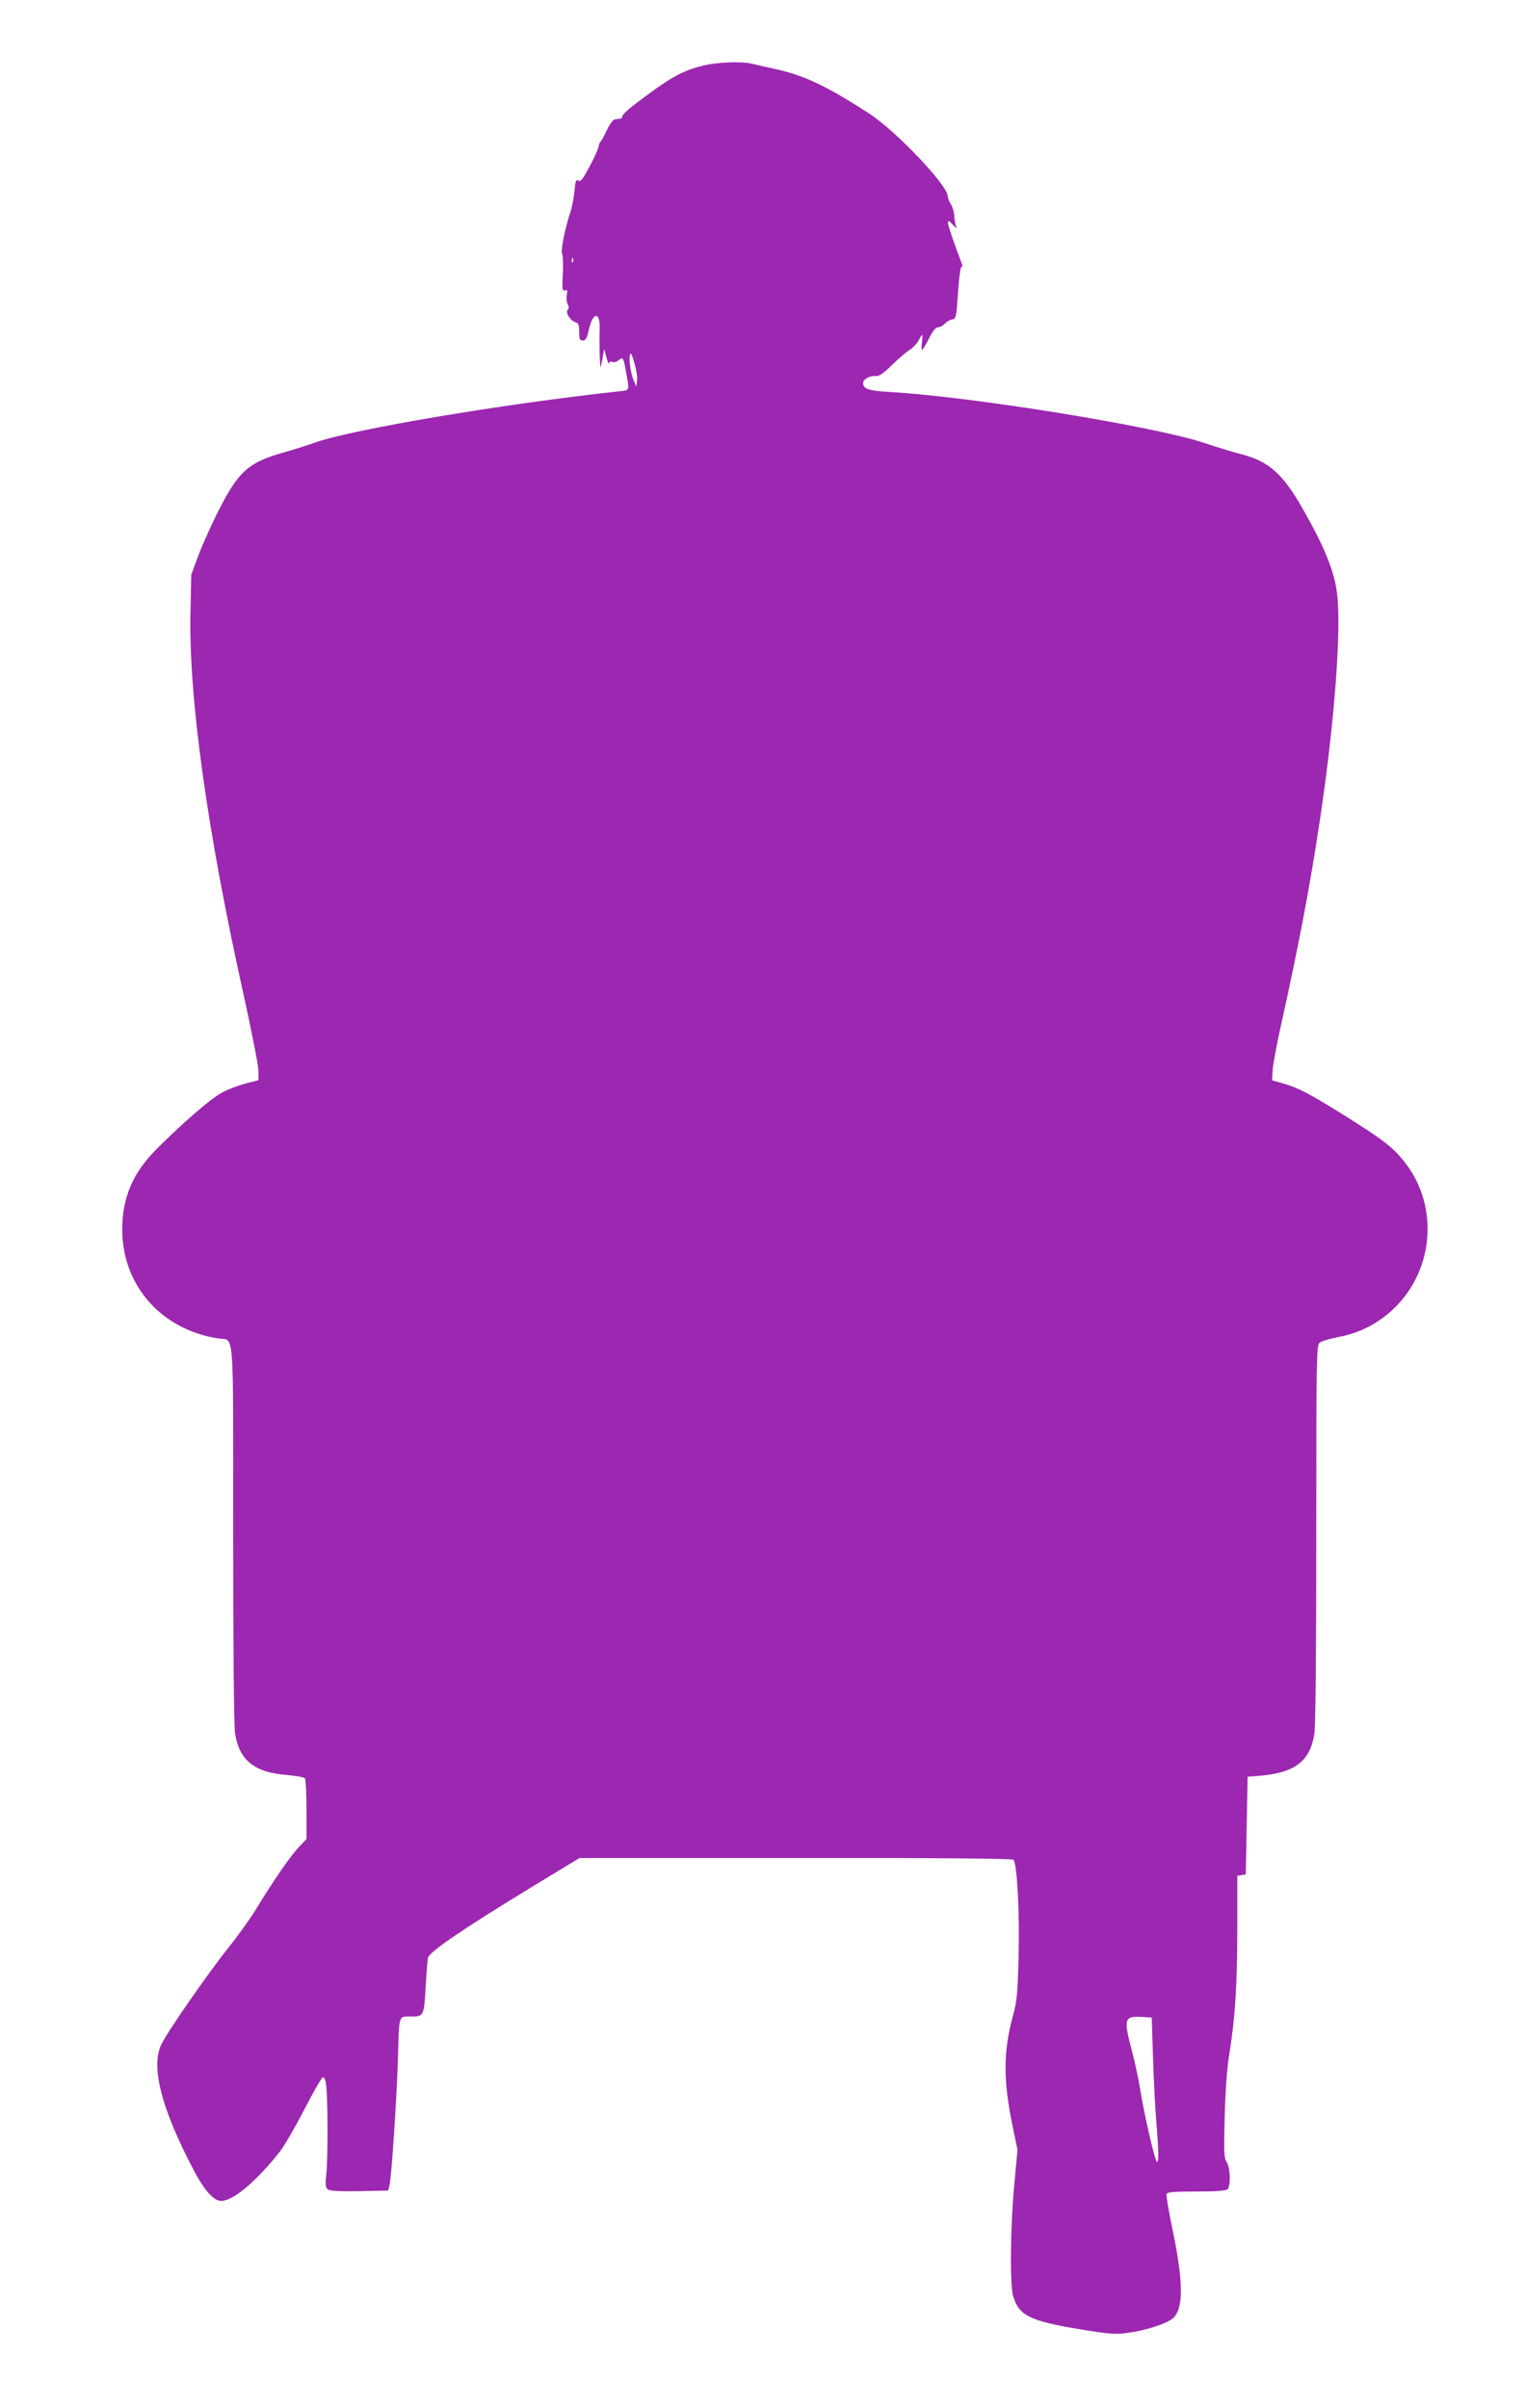 <?xml version="1.0" standalone="no"?>
<!DOCTYPE svg PUBLIC "-//W3C//DTD SVG 20010904//EN"
 "http://www.w3.org/TR/2001/REC-SVG-20010904/DTD/svg10.dtd">
<svg version="1.0" xmlns="http://www.w3.org/2000/svg"
 width="811pt" height="1280pt" viewBox="0 0 811 1280"
 preserveAspectRatio="xMidYMid meet">
<g transform="translate(0,1280) scale(0.1,-0.1)"
fill="#9c27b0" stroke="none">
<path d="M3735 12450 c-110 -27 -178 -66 -362 -207 -35 -26 -63 -53 -63 -60 0
-7 -6 -14 -12 -14 -7 -1 -19 -2 -26 -3 -13 -1 -29 -24 -56 -81 -8 -16 -18 -34
-22 -38 -5 -5 -9 -14 -9 -20 -2 -17 -31 -80 -67 -144 -23 -41 -33 -51 -43 -43
-11 9 -15 -3 -20 -57 -4 -37 -13 -86 -21 -108 -29 -87 -53 -208 -45 -224 5 -9
7 -58 4 -108 -4 -81 -2 -92 11 -87 13 5 15 1 10 -24 -3 -16 -1 -38 5 -49 7
-14 7 -23 0 -30 -14 -14 15 -59 41 -66 16 -4 20 -14 20 -51 0 -39 3 -46 19
-46 16 0 22 12 32 55 23 103 63 100 58 -4 -3 -75 2 -214 6 -191 2 8 7 33 11
55 l7 40 12 -45 c7 -25 13 -39 14 -31 1 8 7 11 17 7 10 -4 25 1 34 9 22 20 26
14 39 -61 19 -107 23 -98 -44 -105 -607 -66 -1403 -200 -1605 -270 -47 -17
-125 -41 -174 -55 -182 -51 -237 -100 -338 -297 -40 -78 -90 -189 -112 -247
l-39 -105 -4 -195 c-11 -453 89 -1171 284 -2045 41 -187 76 -364 77 -394 l1
-53 -73 -19 c-40 -11 -98 -33 -128 -51 -58 -32 -215 -169 -344 -299 -124 -125
-180 -257 -180 -424 0 -298 207 -533 510 -580 88 -14 80 89 80 -1034 0 -596 4
-1023 10 -1064 21 -144 103 -210 277 -223 48 -4 91 -12 95 -18 4 -6 8 -81 8
-166 l0 -156 -46 -49 c-46 -51 -127 -168 -225 -328 -30 -49 -94 -138 -142
-198 -107 -133 -332 -457 -360 -519 -55 -118 1 -336 166 -653 62 -120 112
-177 154 -177 64 0 193 110 314 266 23 30 81 130 128 221 47 92 91 168 98 170
7 3 14 -12 17 -39 10 -69 10 -386 2 -468 -7 -62 -6 -78 7 -88 11 -9 57 -12
168 -10 l153 3 7 28 c11 40 38 445 45 667 7 246 2 230 69 230 69 0 70 2 79
165 4 66 9 132 12 147 6 32 185 153 562 383 l244 148 1149 0 c708 1 1153 -3
1158 -9 20 -20 34 -279 28 -509 -5 -206 -8 -240 -32 -328 -50 -186 -50 -339 0
-579 l26 -127 -17 -183 c-21 -219 -24 -535 -6 -594 30 -103 89 -132 347 -175
171 -28 198 -30 265 -20 95 13 199 47 235 75 58 46 60 183 5 452 -23 108 -39
203 -36 211 4 10 40 13 159 13 106 0 157 4 165 12 18 18 15 114 -4 144 -15 21
-16 52 -11 242 4 146 12 258 26 342 30 187 41 364 41 666 l0 273 23 3 22 3 5
260 5 260 40 3 c207 14 290 73 315 225 6 39 10 435 10 1063 0 941 1 1002 18
1016 9 8 55 22 102 31 117 22 216 75 300 158 213 212 231 558 38 786 -57 69
-112 110 -303 230 -189 118 -249 150 -330 173 l-60 17 3 54 c2 30 21 134 43
232 99 448 154 737 209 1102 76 508 114 1000 91 1196 -13 117 -64 245 -180
449 -107 190 -184 259 -332 296 -35 9 -122 35 -194 59 -265 89 -1232 245
-1668 271 -119 6 -147 16 -147 49 0 19 39 40 68 36 17 -2 40 14 86 59 35 34
77 70 94 80 17 11 38 33 47 50 21 40 24 38 18 -10 -3 -22 -3 -40 1 -40 3 0 19
27 36 60 20 40 36 60 49 60 10 0 26 9 35 19 10 11 28 21 40 23 20 3 22 11 31
146 6 85 14 140 19 135 5 -5 6 0 2 12 -84 226 -92 259 -49 210 18 -20 24 -23
18 -10 -5 11 -9 36 -10 57 -1 20 -9 48 -18 62 -9 14 -17 33 -17 43 0 58 -277
349 -420 441 -231 149 -345 202 -505 237 -44 9 -96 21 -115 26 -55 14 -188 9
-265 -11z m-688 -1042 c-3 -8 -6 -5 -6 6 -1 11 2 17 5 13 3 -3 4 -12 1 -19z
m328 -543 c9 -30 15 -69 13 -87 l-4 -33 -13 30 c-22 50 -31 145 -15 145 2 0
11 -25 19 -55z m2757 -9010 c4 -121 12 -275 18 -343 13 -157 13 -223 0 -200
-13 22 -67 259 -86 378 -8 52 -28 145 -44 207 -46 171 -41 186 50 181 l55 -3
7 -220z"/>
</g>
</svg>
